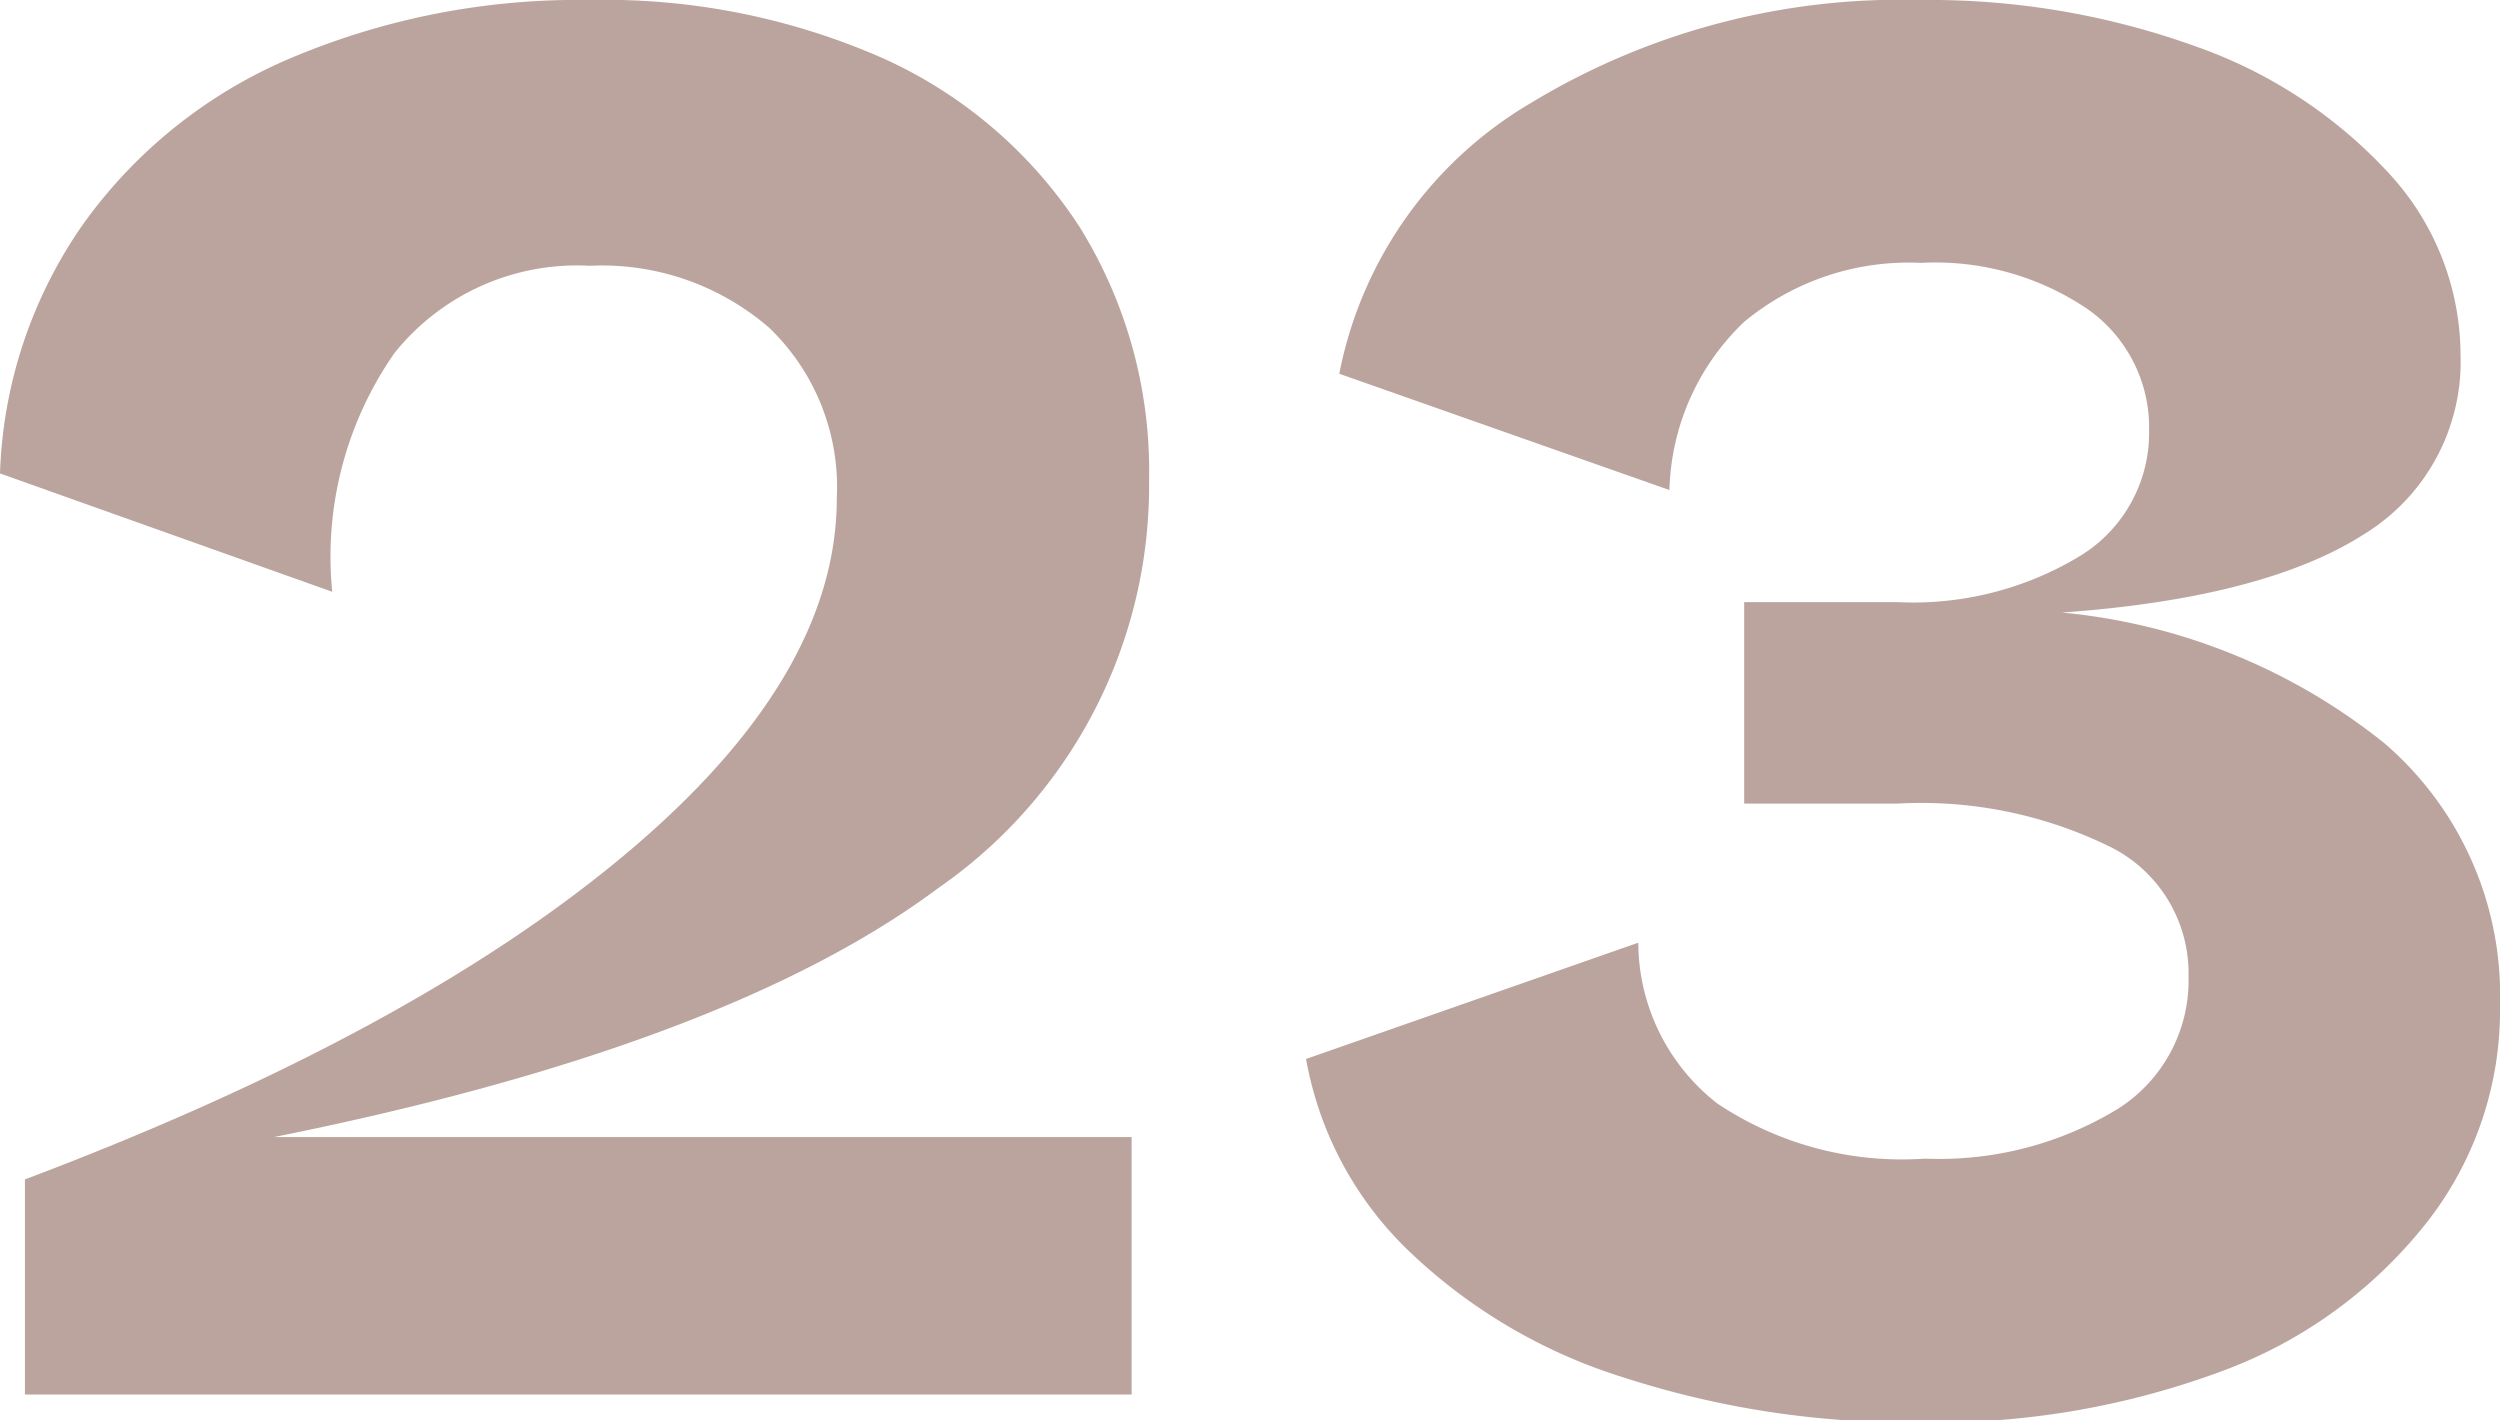<svg xmlns="http://www.w3.org/2000/svg" viewBox="0 0 60.2 34.2"><defs><style>.cls-1{fill:#bba49e;}</style></defs><g id="レイヤー_2" data-name="レイヤー 2"><g id="_2nd_layer" data-name="2nd layer"><g id="_23" data-name="23"><path class="cls-1" d="M22.6,21.38q-5.1,3.81-16,6H27.25v6.2H.6V28.4Q9.85,24.91,15,20.62T20.15,12a5.32,5.32,0,0,0-1.62-4.1,6.15,6.15,0,0,0-4.33-1.5,5.63,5.63,0,0,0-4.7,2.1A8.57,8.57,0,0,0,8,14.25L0,11.4a11.09,11.09,0,0,1,2-6,11.79,11.79,0,0,1,5-4A17.76,17.76,0,0,1,14.2,0a16.6,16.6,0,0,1,7.1,1.42A11.06,11.06,0,0,1,26,5.47a11.12,11.12,0,0,1,1.67,6.08A11.79,11.79,0,0,1,22.6,21.38Z"/><path class="cls-1" d="M57.42,17.9a8,8,0,0,1,2.78,6.3,8.28,8.28,0,0,1-1.75,5.22A11.2,11.2,0,0,1,53.55,33a19.76,19.76,0,0,1-7.3,1.25,22.27,22.27,0,0,1-7.15-1.08,13.07,13.07,0,0,1-5.2-3.07,8.46,8.46,0,0,1-2.45-4.6l8-2.8a4.93,4.93,0,0,0,1.9,3.87,8,8,0,0,0,5,1.33A8.27,8.27,0,0,0,51,26.7a3.66,3.66,0,0,0,1.7-3.2,3.4,3.4,0,0,0-1.83-3.08,10.32,10.32,0,0,0-5.17-1.07H42V14.5h3.7a7.77,7.77,0,0,0,4.4-1.12,3.47,3.47,0,0,0,1.65-3,3.48,3.48,0,0,0-1.5-2.95,6.55,6.55,0,0,0-4-1.1A6.2,6.2,0,0,0,42,7.75,5.79,5.79,0,0,0,40.2,11.8L32.25,9a9.72,9.72,0,0,1,4.63-6.53A17.18,17.18,0,0,1,46.25,0a18.9,18.9,0,0,1,6.63,1.12A11.49,11.49,0,0,1,57.55,4.2a6.47,6.47,0,0,1,1.7,4.35,4.87,4.87,0,0,1-2.35,4.33c-1.57,1-4,1.64-7.25,1.87A14.58,14.58,0,0,1,57.42,17.9Z"/></g></g></g></svg>